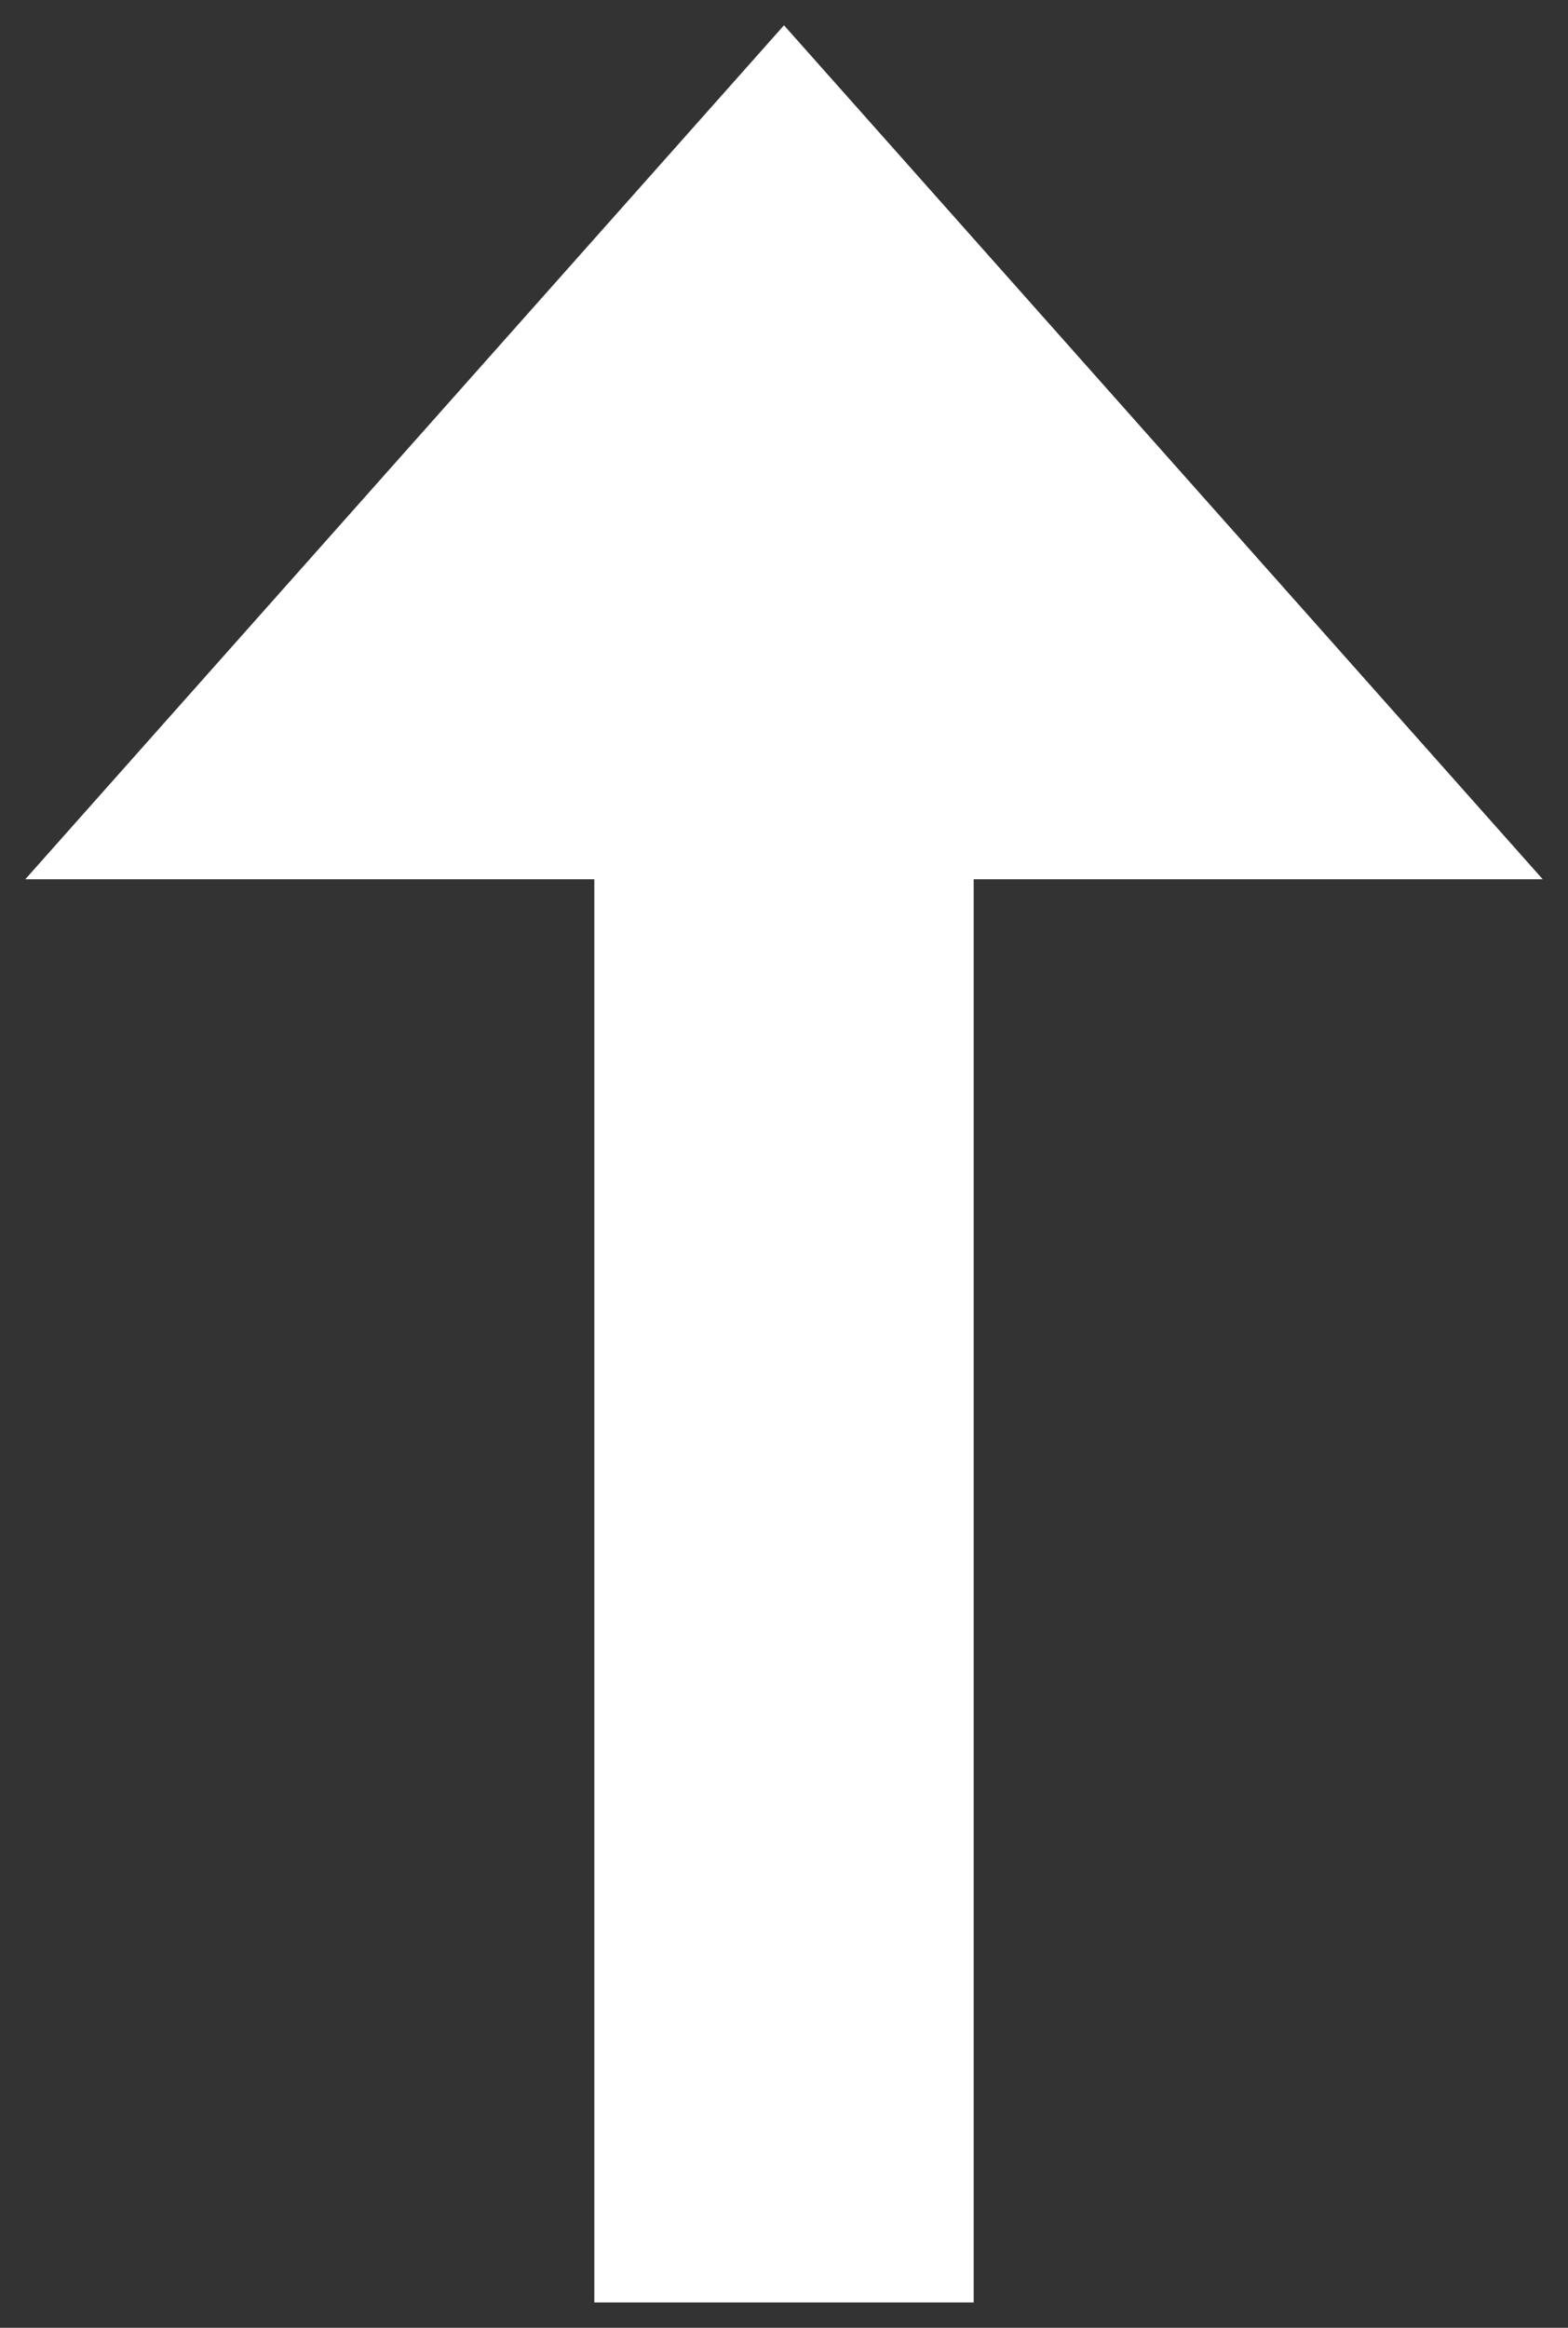 <?xml version="1.0" encoding="utf-8"?>
<!-- Generator: Adobe Illustrator 17.0.0, SVG Export Plug-In . SVG Version: 6.00 Build 0)  -->
<!DOCTYPE svg PUBLIC "-//W3C//DTD SVG 1.1//EN" "http://www.w3.org/Graphics/SVG/1.1/DTD/svg11.dtd">
<svg version="1.1" id="Layer_1" xmlns="http://www.w3.org/2000/svg" xmlns:xlink="http://www.w3.org/1999/xlink" x="0px" y="0px"
	 width="31px" height="46px" viewBox="-3.5 -11 31 46" enable-background="new -3.5 -11 31 46" xml:space="preserve">
<rect x="-3.5" y="-11" width="31" height="46" fill="#333333" stroke="none"/>
<path fill="#FFFFFF" d="M12-10.5L27,6.375H15.75V34.5h-7.5V6.375H-3L12-10.5z"/>
</svg>
